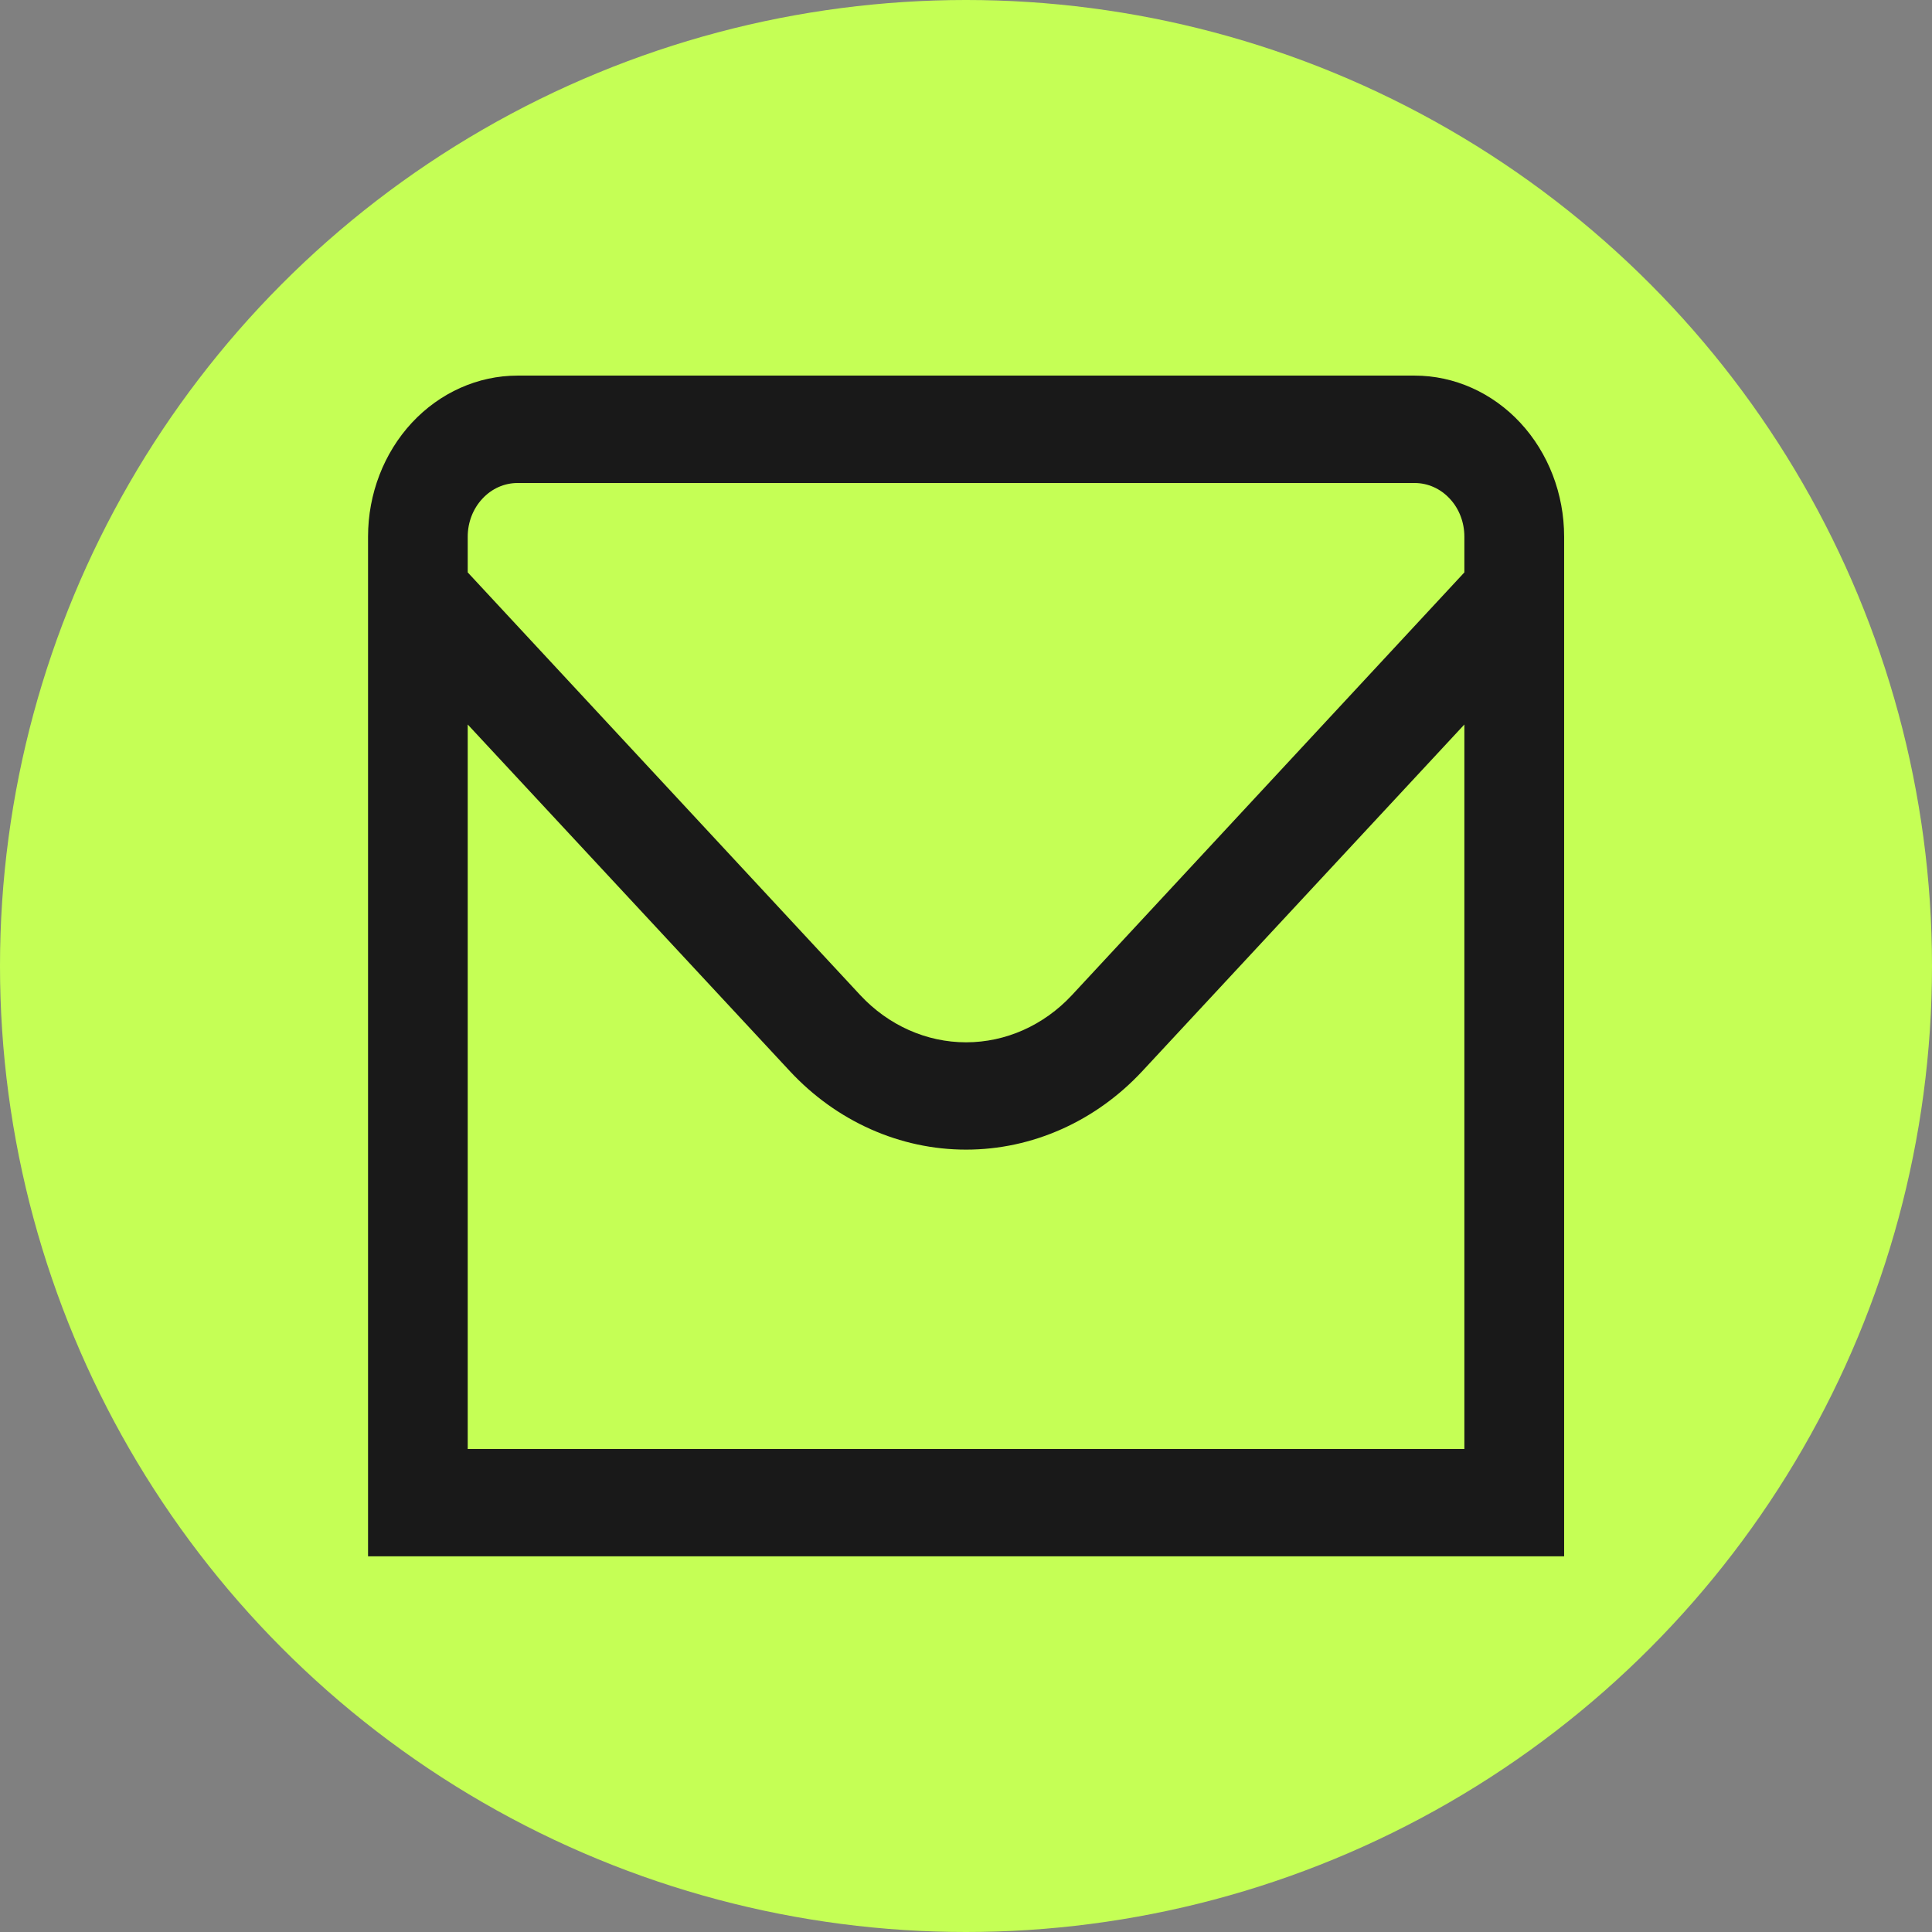 <svg width="22" height="22" viewBox="0 0 22 22" fill="none" xmlns="http://www.w3.org/2000/svg">
<rect x="0" y="0" width="22" height="22" fill="#808080" stroke="none"/>
<circle cx="11" cy="11" r="11" fill="#C5FF55"/>
<g clip-path="url(#clip0_270_1372)">
<path d="M16.108 4.277H5.894C5.442 4.277 5.009 4.471 4.69 4.814C4.371 5.158 4.191 5.624 4.191 6.111V17.722H17.811V6.111C17.811 5.624 17.631 5.158 17.312 4.814C16.993 4.471 16.56 4.277 16.108 4.277ZM5.894 5.5H16.108C16.259 5.5 16.403 5.564 16.509 5.679C16.616 5.793 16.675 5.949 16.675 6.111V6.518L12.205 11.333C11.885 11.676 11.452 11.869 11.001 11.869C10.55 11.869 10.117 11.676 9.797 11.333L5.326 6.518V6.111C5.326 5.949 5.386 5.793 5.493 5.679C5.599 5.564 5.743 5.5 5.894 5.5ZM5.326 16.5V8.25L8.994 12.197C9.527 12.77 10.249 13.091 11.001 13.091C11.753 13.091 12.475 12.77 13.008 12.197L16.675 8.25V16.5H5.326Z" fill="#191919"/>
</g>
<defs>
<clipPath id="clip0_270_1372">
<rect width="13.619" height="14.667" fill="white" transform="translate(4.191 3.667)"/>
</clipPath>
</defs>
</svg>
